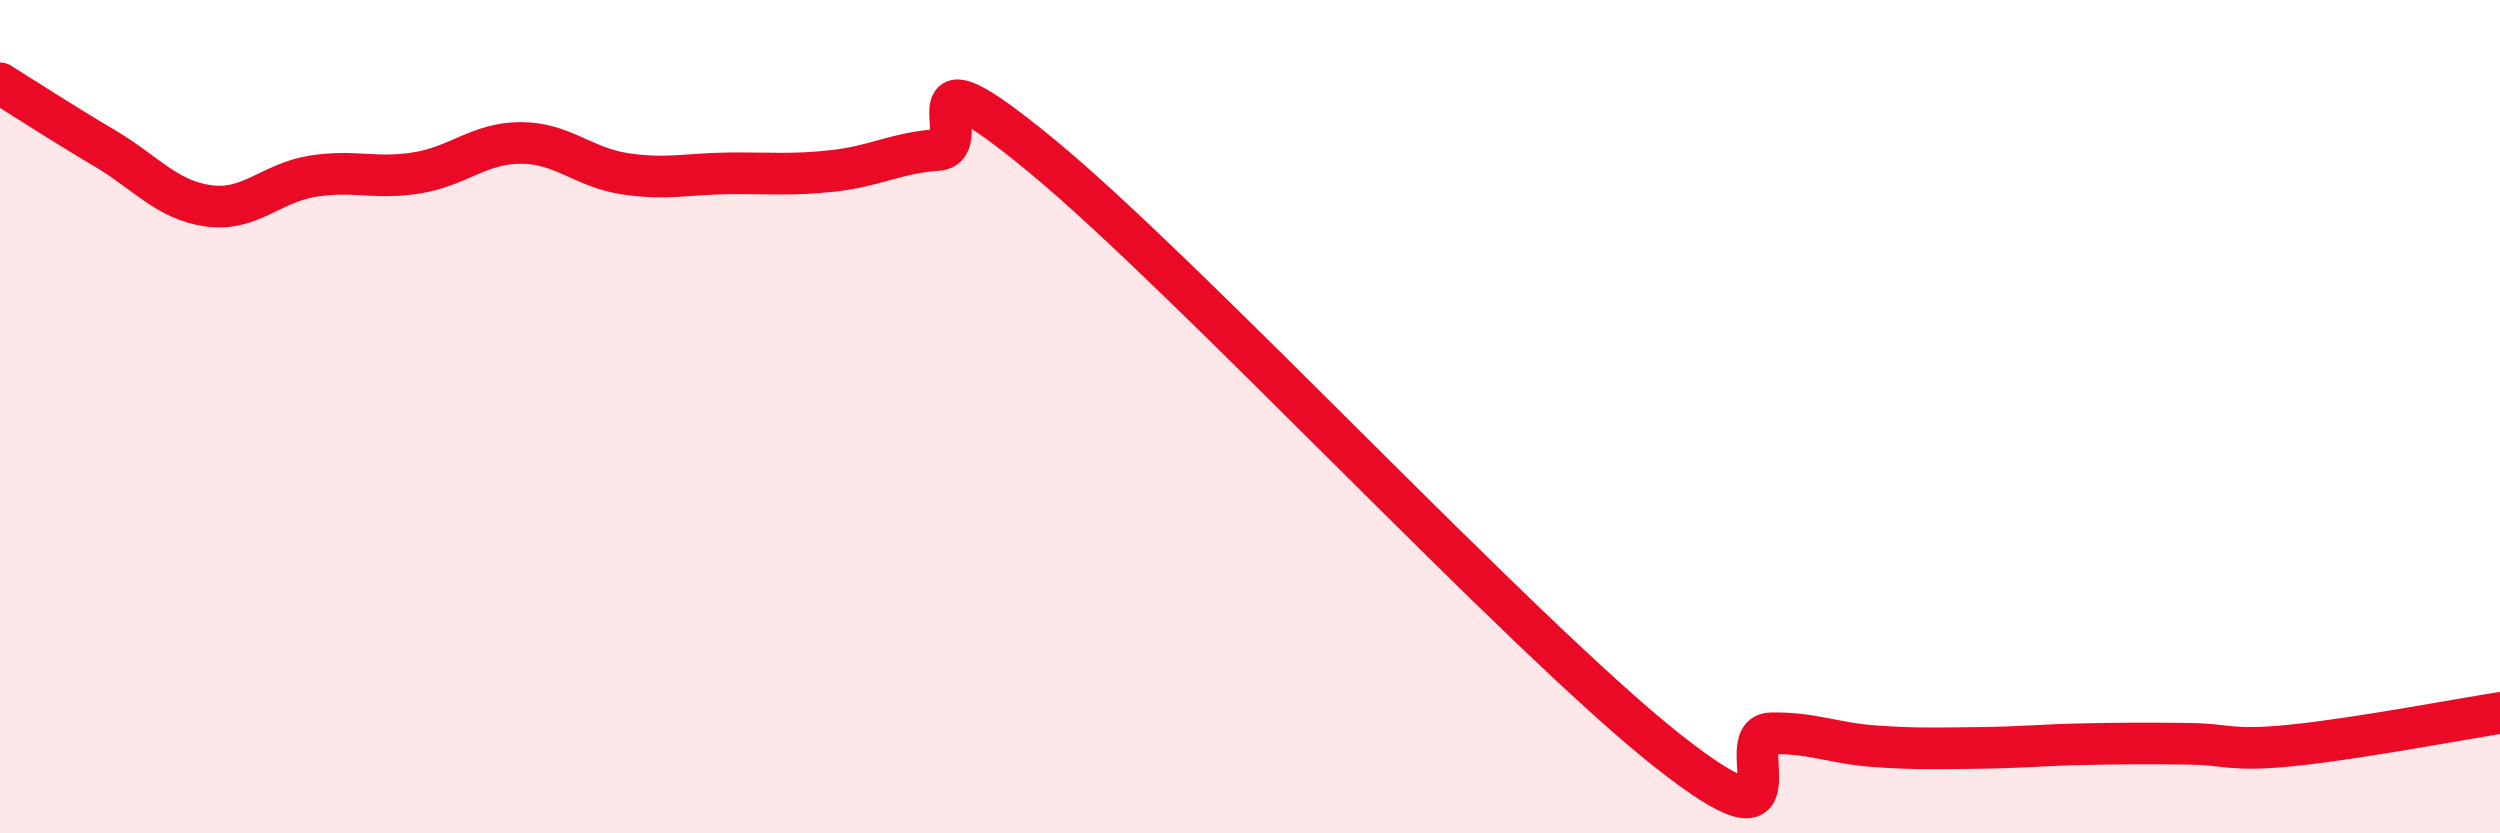 
    <svg width="60" height="20" viewBox="0 0 60 20" xmlns="http://www.w3.org/2000/svg">
      <path
        d="M 0,2 C 0.5,2.31 1.5,2.96 2.5,3.55 C 3.5,4.14 4,4.8 5,4.94 C 6,5.08 6.5,4.39 7.5,4.23 C 8.5,4.07 9,4.31 10,4.15 C 11,3.99 11.5,3.43 12.5,3.43 C 13.5,3.43 14,4.02 15,4.17 C 16,4.32 16.5,4.17 17.5,4.16 C 18.5,4.15 19,4.21 20,4.1 C 21,3.99 21.5,3.67 22.5,3.6 C 23.5,3.53 21.5,0.86 25,3.74 C 28.5,6.62 36.5,15.23 40,18 C 43.5,20.77 41.5,17.62 42.5,17.6 C 43.5,17.58 44,17.84 45,17.91 C 46,17.98 46.5,17.96 47.5,17.95 C 48.5,17.94 49,17.88 50,17.86 C 51,17.84 51.5,17.84 52.5,17.85 C 53.5,17.86 53.5,18.04 55,17.89 C 56.5,17.74 59,17.27 60,17.11L60 20L0 20Z"
        fill="#EB0A25"
        opacity="0.1"
        stroke-linecap="round"
        stroke-linejoin="round"
      />
      <path
        d="M 0,2 C 0.5,2.31 1.5,2.96 2.5,3.55 C 3.5,4.14 4,4.8 5,4.94 C 6,5.08 6.5,4.39 7.5,4.23 C 8.5,4.07 9,4.31 10,4.15 C 11,3.99 11.5,3.43 12.5,3.43 C 13.5,3.43 14,4.02 15,4.17 C 16,4.32 16.5,4.17 17.5,4.16 C 18.5,4.15 19,4.21 20,4.1 C 21,3.99 21.5,3.67 22.5,3.6 C 23.5,3.53 21.5,0.86 25,3.74 C 28.5,6.62 36.5,15.23 40,18 C 43.5,20.77 41.5,17.62 42.5,17.6 C 43.5,17.58 44,17.84 45,17.91 C 46,17.98 46.5,17.96 47.5,17.95 C 48.5,17.94 49,17.88 50,17.86 C 51,17.84 51.5,17.84 52.5,17.85 C 53.5,17.86 53.5,18.04 55,17.89 C 56.5,17.74 59,17.27 60,17.11"
        stroke="#EB0A25"
        stroke-width="1"
        fill="none"
        stroke-linecap="round"
        stroke-linejoin="round"
      />
    </svg>
  
